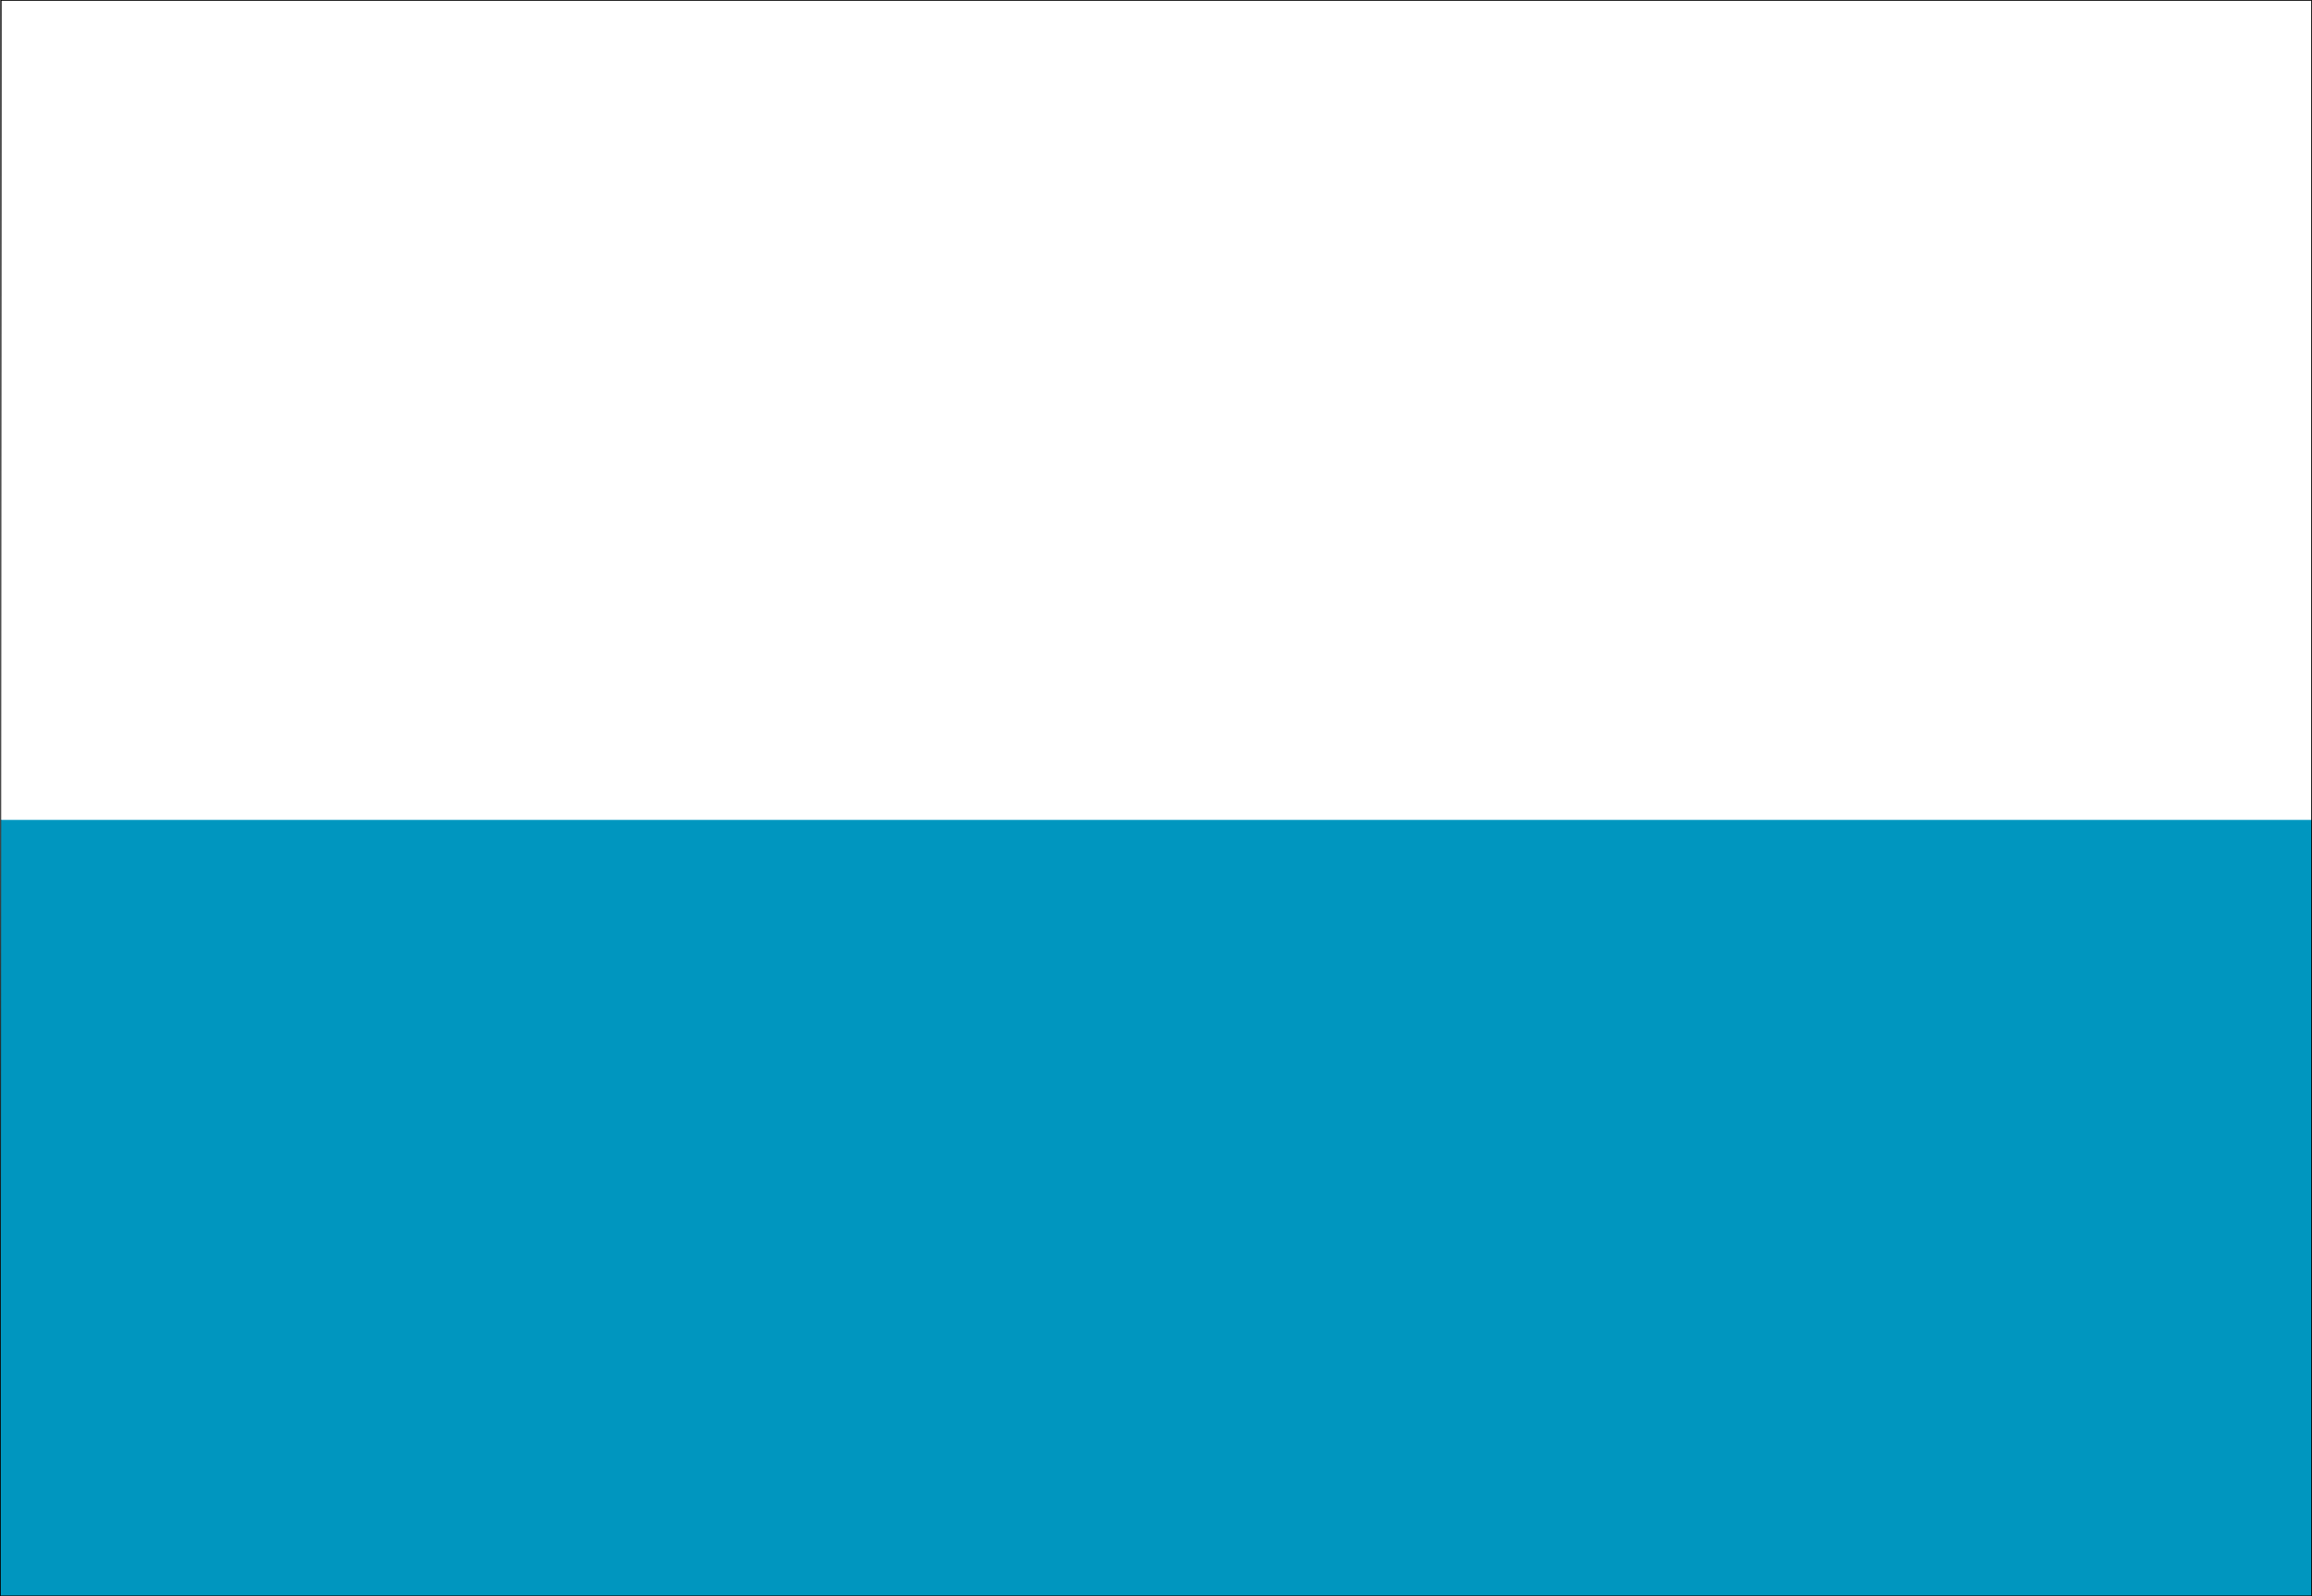 <?xml version="1.0" encoding="UTF-8" standalone="no"?>
<svg
   version="1.0"
   width="129.595mm"
   height="89.486mm"
   id="svg5"
   sodipodi:docname="San Marino 1.wmf"
   xmlns:inkscape="http://www.inkscape.org/namespaces/inkscape"
   xmlns:sodipodi="http://sodipodi.sourceforge.net/DTD/sodipodi-0.dtd"
   xmlns="http://www.w3.org/2000/svg"
   xmlns:svg="http://www.w3.org/2000/svg">
  <rect width="100%" height="100%" fill="#333333" stroke="none"/>
  <sodipodi:namedview
     id="namedview5"
     pagecolor="#ffffff"
     bordercolor="#000000"
     borderopacity="0.25"
     inkscape:showpageshadow="2"
     inkscape:pageopacity="0.0"
     inkscape:pagecheckerboard="0"
     inkscape:deskcolor="#d1d1d1"
     inkscape:document-units="mm" />
  <defs
     id="defs1">
    <pattern
       id="WMFhbasepattern"
       patternUnits="userSpaceOnUse"
       width="6"
       height="6"
       x="0"
       y="0" />
  </defs>
  <path
     style="fill:#ffffff;fill-opacity:1;fill-rule:evenodd;stroke:none"
     d="M 0.081,338.134 0.242,0.081 H 489.728 V 338.134 H 0.242 v 0 z"
     id="path1" />
  <path
     style="fill:none;stroke:#ffffff;stroke-width:0.162px;stroke-linecap:round;stroke-linejoin:round;stroke-miterlimit:4;stroke-dasharray:none;stroke-opacity:1"
     d="M 0.081,338.134 0.242,0.081 H 489.728 V 338.134 H 0.242 v 0"
     id="path2" />
  <path
     style="fill:#0096bf;fill-opacity:1;fill-rule:evenodd;stroke:none"
     d="M 0.081,338.134 0.242,173.794 H 489.728 V 338.134 H 0.242 v 0 z"
     id="path3" />
  <path
     style="fill:none;stroke:#0096bf;stroke-width:0.162px;stroke-linecap:round;stroke-linejoin:round;stroke-miterlimit:4;stroke-dasharray:none;stroke-opacity:1"
     d="M 0.081,338.134 0.242,173.794 H 489.728 V 338.134 H 0.242 v 0"
     id="path4" />
  <path
     style="fill:none;stroke:#000000;stroke-width:0.162px;stroke-linecap:round;stroke-linejoin:round;stroke-miterlimit:4;stroke-dasharray:none;stroke-opacity:1"
     d="M 0.081,338.134 0.242,0.081 H 489.728 V 338.134 H 0.242"
     id="path5" />
</svg>
